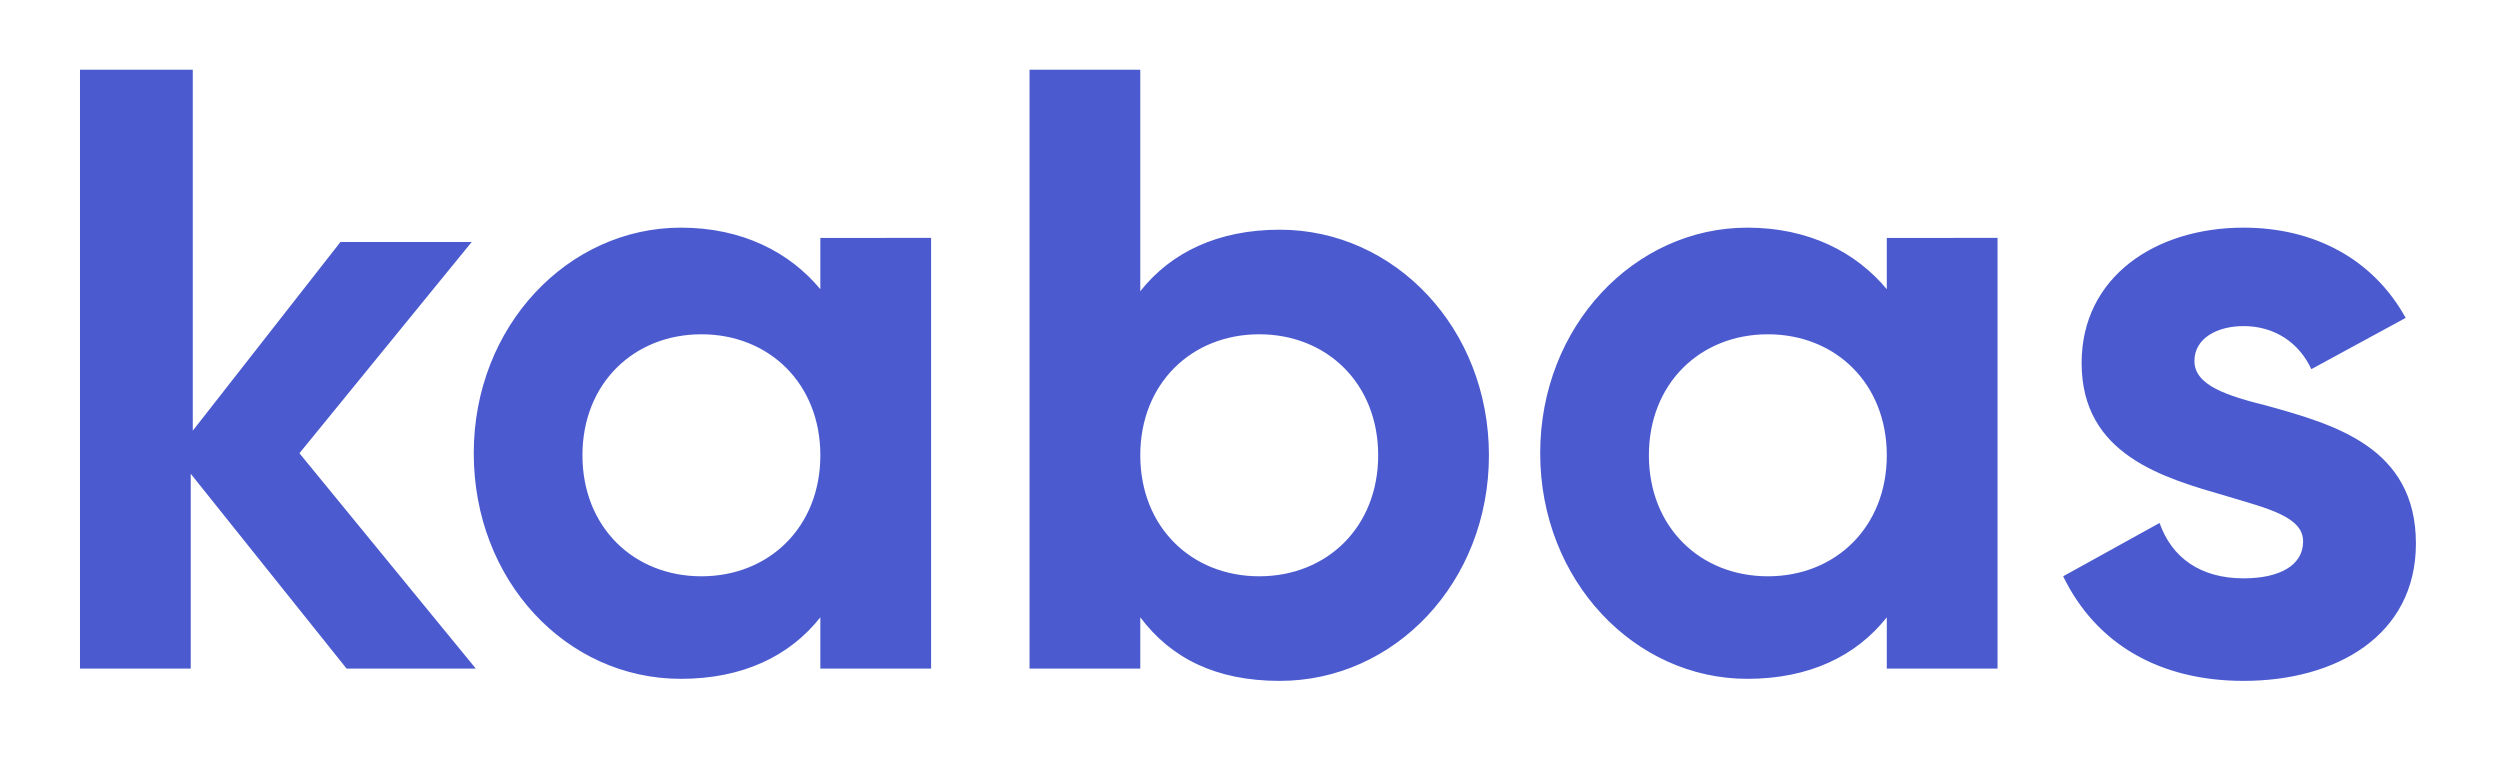 <?xml version="1.0" encoding="utf-8"?>
<!-- Generator: Adobe Illustrator 24.3.0, SVG Export Plug-In . SVG Version: 6.00 Build 0)  -->
<svg version="1.1" id="Calque_1" xmlns="http://www.w3.org/2000/svg" xmlns:xlink="http://www.w3.org/1999/xlink" x="0px" y="0px"
	 viewBox="0 0 121.9 36.9" style="enable-background:new 0 0 121.9 36.9;" xml:space="preserve">
<style type="text/css">
	.st0{fill-rule:evenodd;clip-rule:evenodd;fill:#4B5BCF;}
</style>
<path class="st0" d="M61.4,16.3c3.3,0,5.8,2.4,5.8,5.9c0,3.5-2.5,5.9-5.8,5.9c-3.3,0-5.8-2.4-5.8-5.9C55.6,18.7,58.1,16.3,61.4,16.3
	z M62.4,33.2c5.6,0,10.2-4.8,10.2-11c0-6.2-4.6-11-10.2-11c-3,0-5.3,1.1-6.8,3V3.4h-5.4v29.2h5.4v-2.5
	C57.1,32.1,59.3,33.2,62.4,33.2z M3.9,3.4v29.2h5.4v-9.5l7.6,9.5h6.3l-8.6-10.5l8.4-10.3h-6.4l-7.2,9.2V3.4H3.9z M40,22.2
	c0-3.5-2.5-5.9-5.8-5.9c-3.3,0-5.8,2.4-5.8,5.9c0,3.5,2.5,5.9,5.8,5.9C37.5,28.1,40,25.7,40,22.2z M45.4,11.8v20.8H40v-2.5
	c-1.5,1.9-3.8,3-6.8,3c-5.6,0-10.1-4.8-10.1-11c0-6.2,4.6-11,10.1-11c3,0,5.3,1.2,6.8,3v-2.5H45.4z M92,22.2c0-3.5-2.5-5.9-5.8-5.9
	c-3.3,0-5.8,2.4-5.8,5.9c0,3.5,2.5,5.9,5.8,5.9C89.5,28.1,92,25.7,92,22.2z M97.4,11.8v20.8H92v-2.5c-1.5,1.9-3.8,3-6.8,3
	c-5.5,0-10.1-4.8-10.1-11c0-6.2,4.6-11,10.1-11c3,0,5.3,1.2,6.8,3v-2.5H97.4z M109.4,33.2c4.5,0,8.4-2.2,8.4-6.7
	c0-4.7-4-5.8-7.2-6.7c-2-0.5-3.6-1-3.6-2.2c0-1.1,1.1-1.7,2.4-1.7c1.5,0,2.7,0.8,3.3,2.1l4.6-2.5c-1.6-2.9-4.5-4.4-7.9-4.4
	c-4.3,0-7.9,2.4-7.9,6.6c0,4.5,4,5.6,7.1,6.5c2,0.6,3.7,1,3.7,2.2c0,1.2-1.2,1.8-2.9,1.8c-2.1,0-3.5-1-4.1-2.7l-4.7,2.6
	C102.2,31.4,105.3,33.2,109.4,33.2z"/>
</svg>
